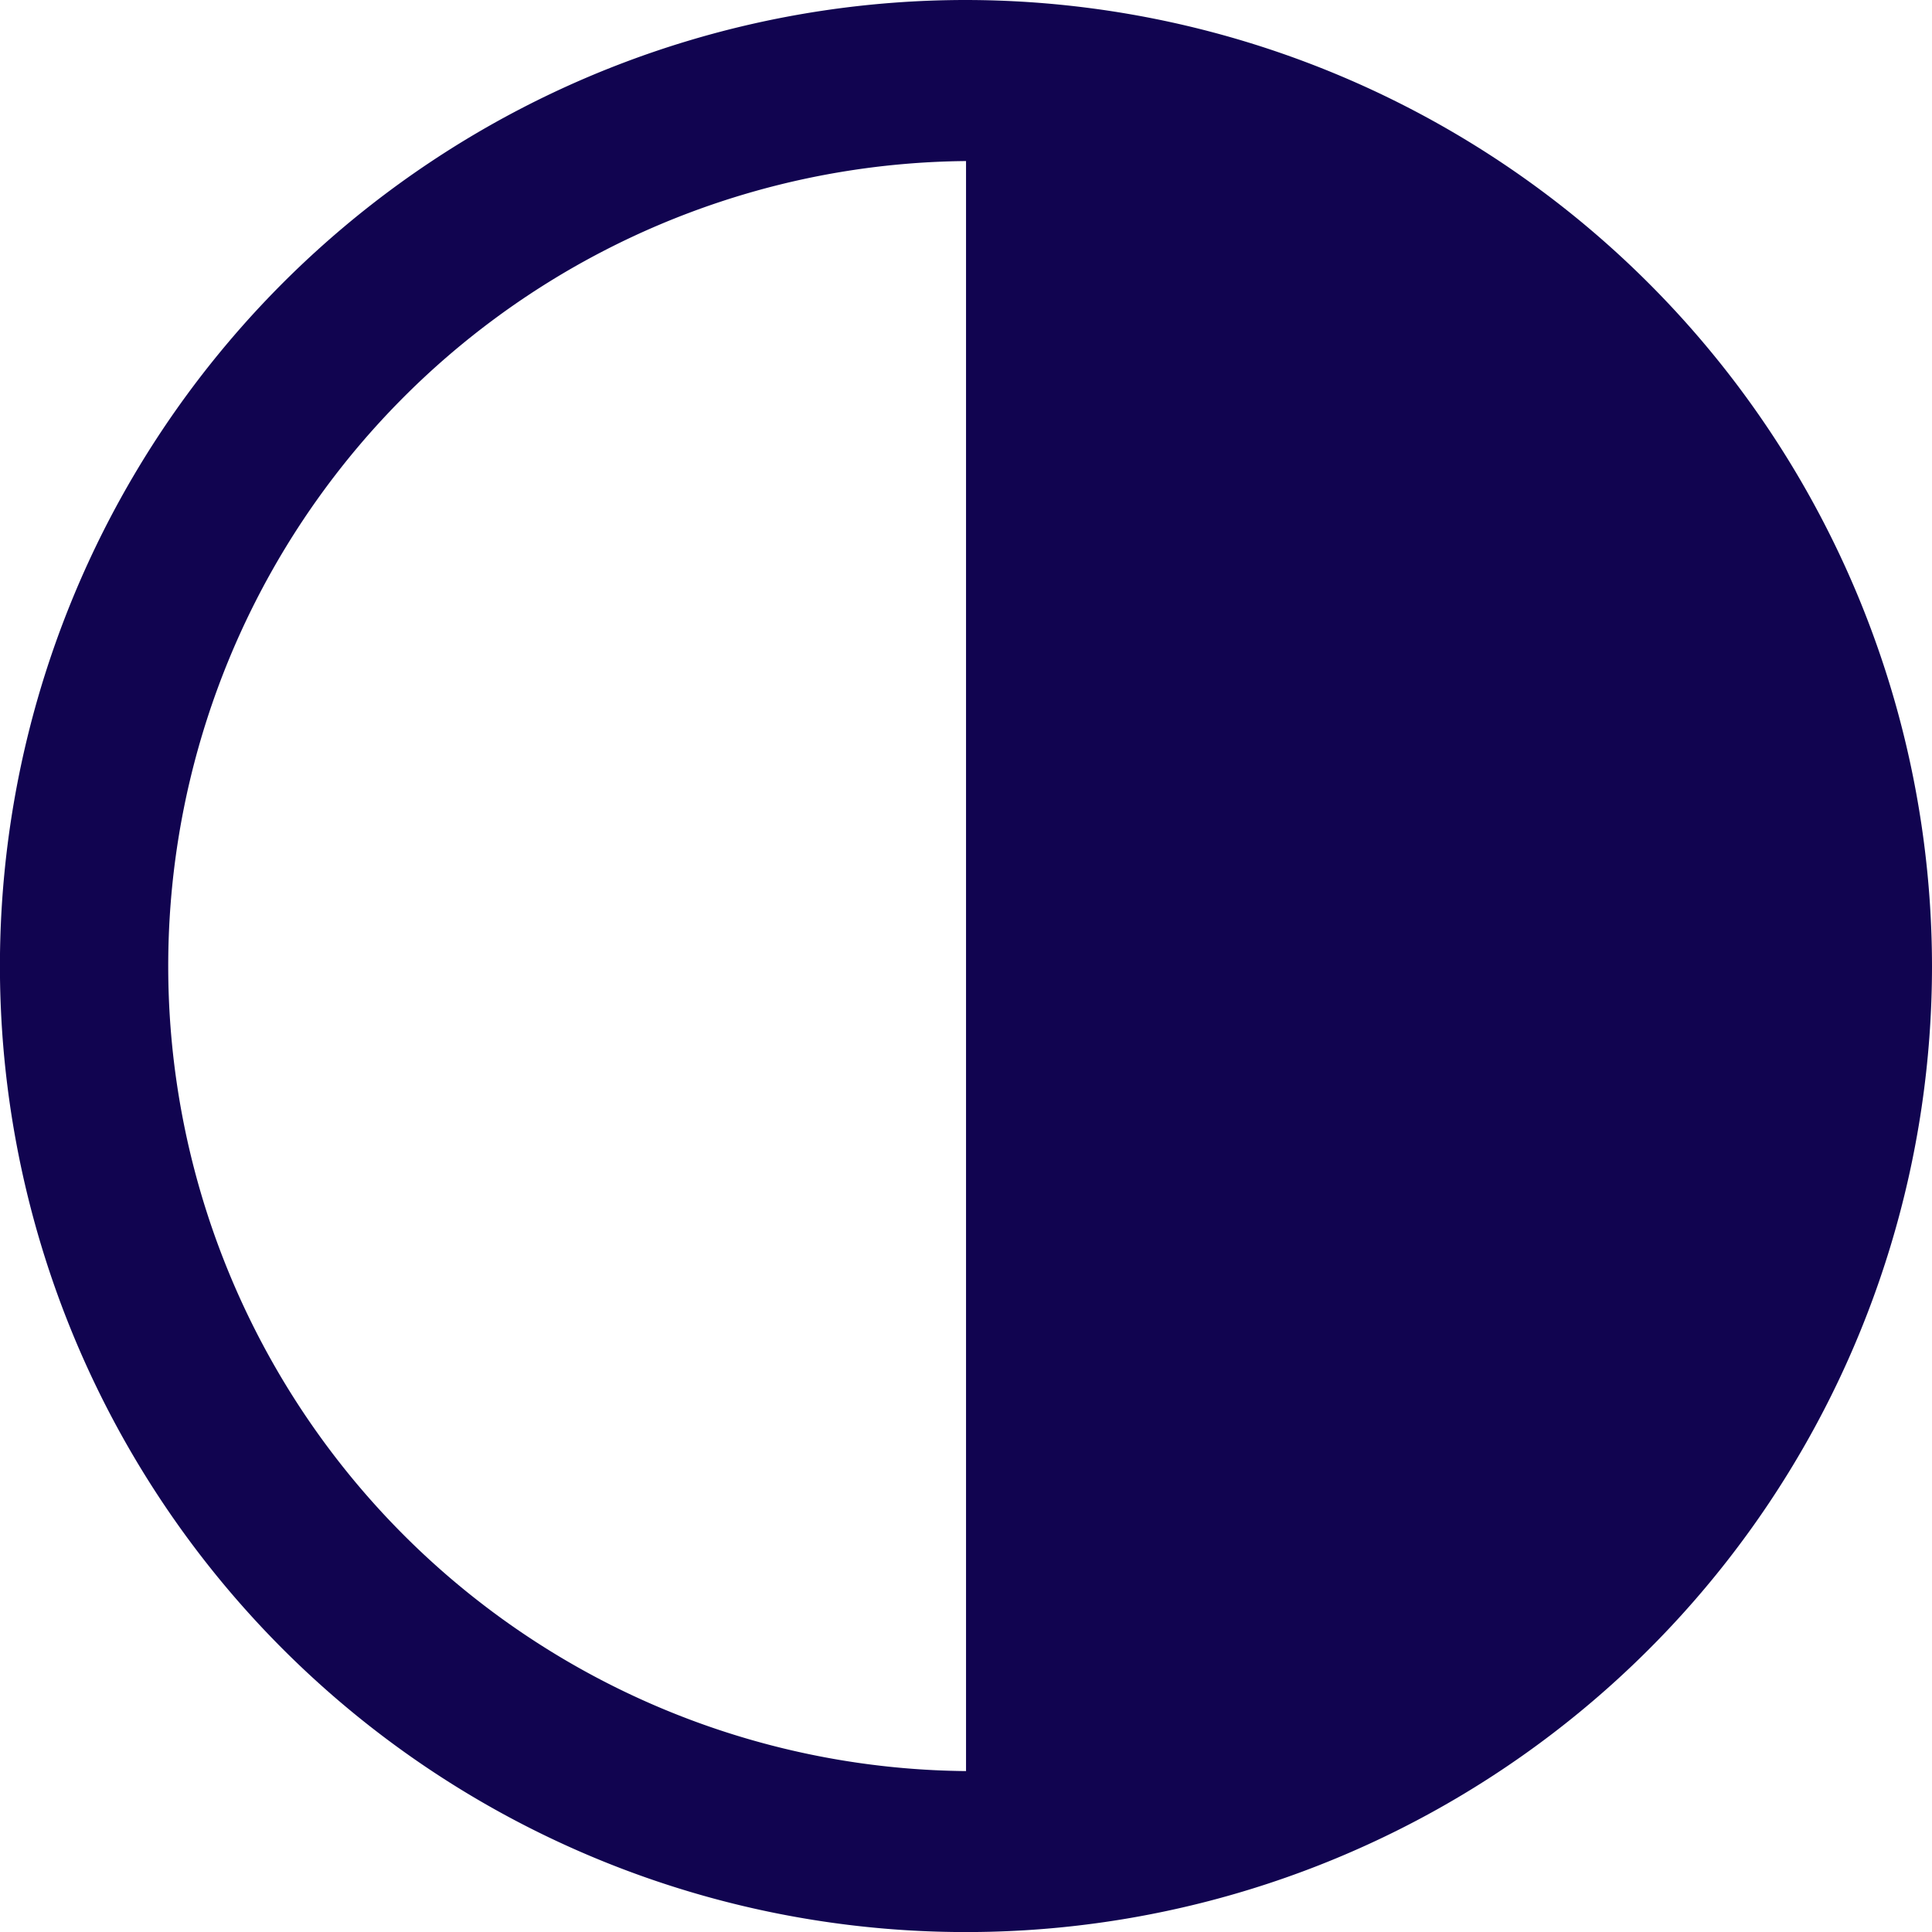 <svg id="Icon" xmlns="http://www.w3.org/2000/svg" width="29.667" height="29.667" viewBox="0 0 29.667 29.667">
  <path id="_84b52f4a-89ea-4f20-941a-c3d8e59927bc" data-name="84b52f4a-89ea-4f20-941a-c3d8e59927bc" d="M18.167,3.333A14.834,14.834,0,1,0,33,18.167,14.851,14.851,0,0,0,18.167,3.333Zm0,2.473V30.529a12.362,12.362,0,0,1,0-24.723Z" transform="translate(-3.333 -3.333)" fill="#110450"/>
</svg>
